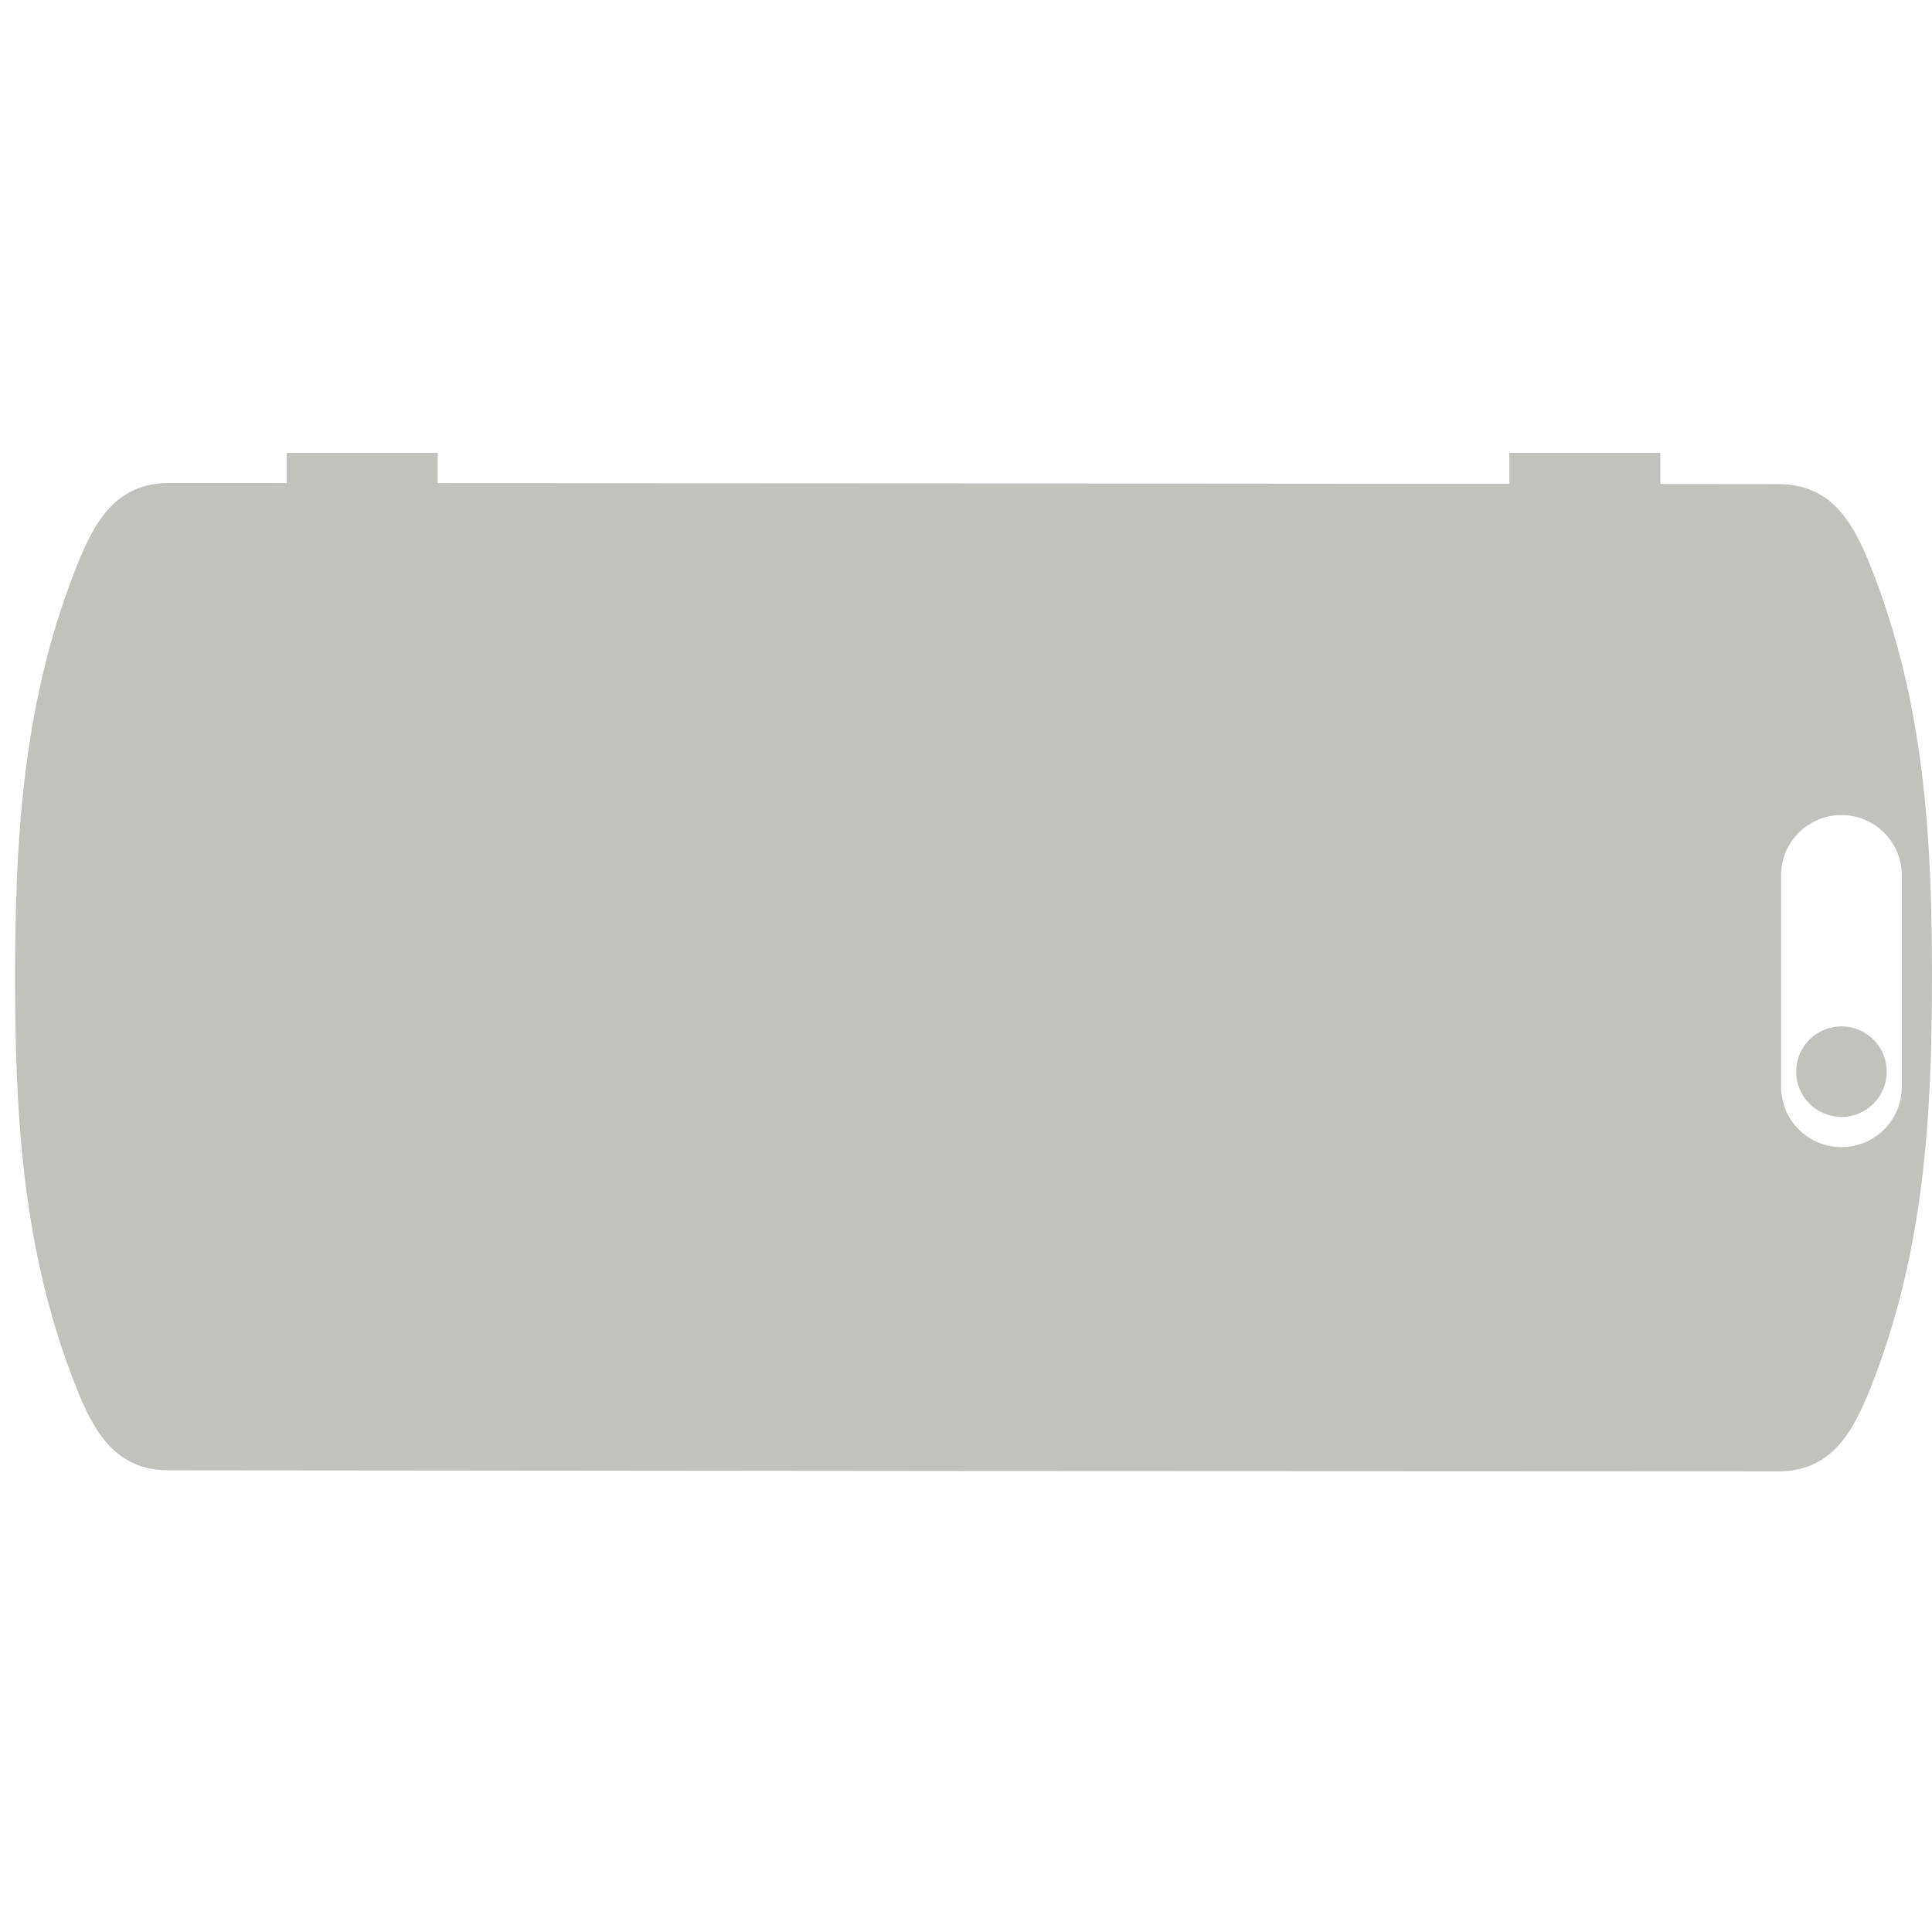 <svg width="64" height="64" viewBox="0 0 64 64" fill="none" xmlns="http://www.w3.org/2000/svg">
<g clip-path="url(#clip0_1405_450)">
<path d="M14.5 16.004L32.263 16.013C37.668 16.017 43.581 16.022 50 16.028V15H55V16.033C56.285 16.035 57.589 16.036 58.912 16.037C59.021 16.037 59.126 16.042 59.227 16.052C60.75 16.194 61.416 17.375 61.978 18.789C63.758 23.278 63.998 27.792 64 32.334C64 32.355 64 32.375 64 32.395C63.996 36.957 63.752 41.49 61.957 45.994C61.357 47.502 60.636 48.746 58.887 48.742C48.942 48.739 40.059 48.735 32.237 48.73C24.416 48.724 15.532 48.716 5.588 48.705C3.839 48.705 3.121 47.461 2.521 45.953C0.735 41.445 0.5 36.912 0.5 32.351C0.5 31.817 0.505 31.283 0.514 30.75C0.582 26.727 0.957 22.726 2.543 18.748C3.143 17.24 3.864 15.996 5.613 16L9.5 16.001V15H14.5V16.004ZM61 27C59.895 27 59 27.895 59 29V36C59 37.105 59.895 38 61 38C62.105 38 63 37.105 63 36V29C63 27.895 62.105 27 61 27ZM61 34C61.828 34 62.5 34.672 62.5 35.5C62.5 36.328 61.828 37 61 37C60.172 37 59.5 36.328 59.5 35.5C59.5 34.672 60.172 34 61 34Z" fill="#BFC3BC"/>
</g>
<defs>
<clipPath id="clip0_1405_450">
<path d="M0 0H64V64H5C2.239 64 0 61.761 0 59V0Z" fill="white"/>
</clipPath>
</defs>
</svg>
